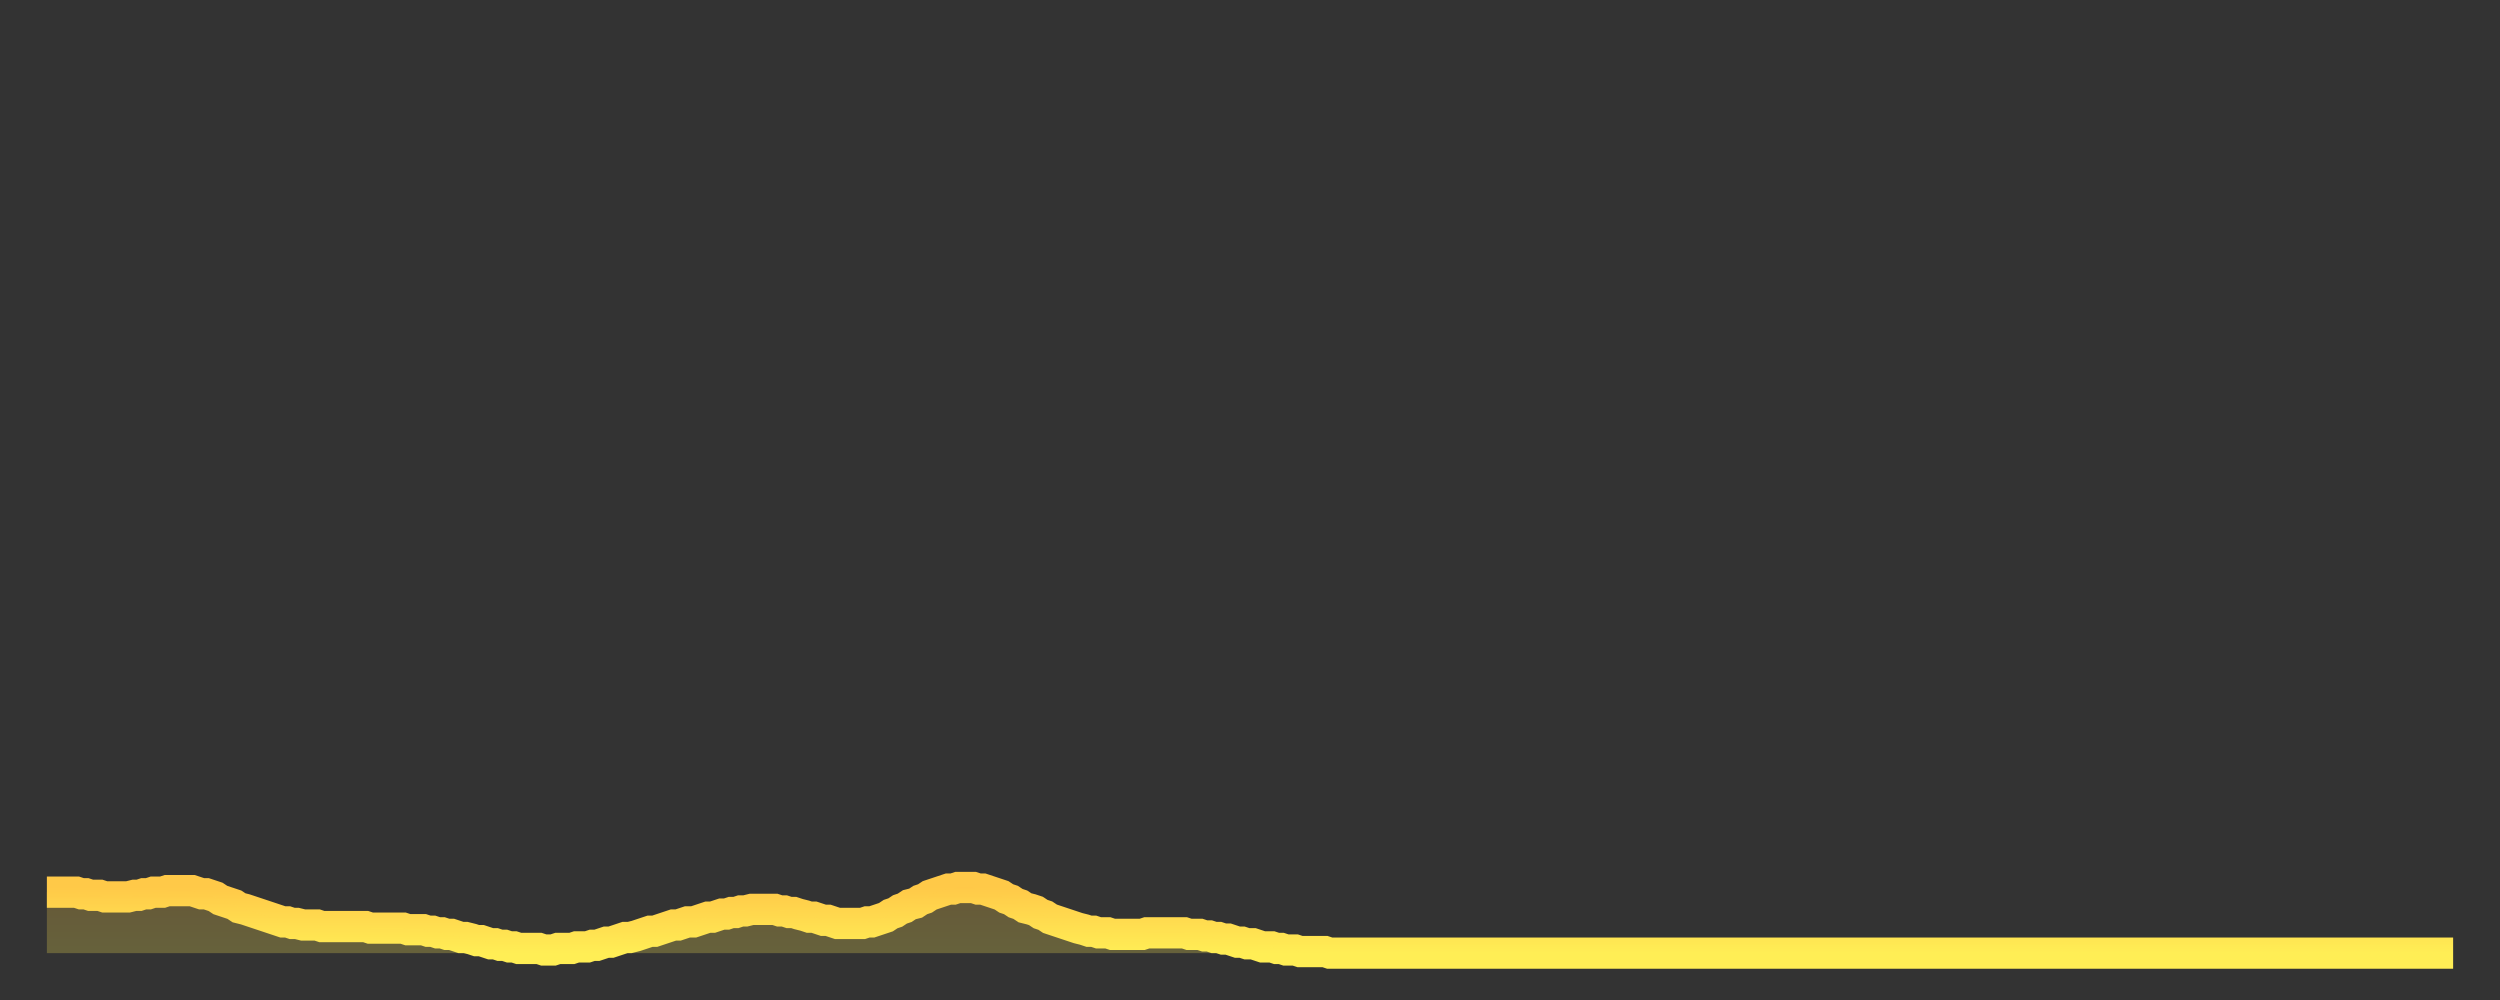 <?xml version="1.0" encoding="utf-8" ?>
<svg baseProfile="full" height="64" version="1.1" width="160" xmlns="http://www.w3.org/2000/svg" xmlns:ev="http://www.w3.org/2001/xml-events" xmlns:xlink="http://www.w3.org/1999/xlink"><rect width="100%" height="100%" fill="#333333" stroke="none"/><defs><linearGradient id="id212158" x1="0" x2="0" y1="0" y2="1"><stop offset="0%" stop-color="#ffc948" /><stop offset="50%" stop-color="#ffdb4f" /><stop offset="100%" stop-color="#ffee55" /></linearGradient></defs><g transform="translate(3,3)"><g><path d="M 0.0 54.1 L 0.3 54.1 0.6 54.1 0.9 54.1 1.2 54.1 1.5 54.1 1.9 54.1 2.2 54.2 2.5 54.2 2.8 54.3 3.1 54.3 3.4 54.3 3.7 54.4 4.0 54.4 4.3 54.4 4.6 54.4 4.9 54.4 5.2 54.4 5.6 54.3 5.9 54.3 6.2 54.2 6.5 54.2 6.8 54.1 7.1 54.1 7.4 54.1 7.7 54.0 8.0 54.0 8.3 54.0 8.6 54.0 8.9 54.0 9.3 54.0 9.6 54.1 9.9 54.2 10.2 54.2 10.5 54.3 10.8 54.4 11.1 54.6 11.4 54.7 11.7 54.8 12.0 54.9 12.3 55.1 12.7 55.2 13.0 55.3 13.3 55.4 13.6 55.5 13.9 55.6 14.2 55.7 14.5 55.8 14.8 55.9 15.1 56.0 15.4 56.0 15.7 56.1 16.0 56.1 16.4 56.2 16.7 56.2 17.0 56.2 17.3 56.2 17.6 56.3 17.9 56.3 18.2 56.3 18.5 56.3 18.8 56.3 19.1 56.3 19.4 56.3 19.8 56.3 20.1 56.3 20.4 56.3 20.7 56.4 21.0 56.4 21.3 56.4 21.6 56.4 21.9 56.4 22.2 56.4 22.5 56.4 22.8 56.4 23.1 56.5 23.5 56.5 23.8 56.5 24.1 56.5 24.4 56.6 24.7 56.6 25.0 56.7 25.3 56.7 25.6 56.8 25.9 56.8 26.2 56.9 26.5 57.0 26.8 57.0 27.2 57.1 27.5 57.2 27.8 57.2 28.1 57.3 28.4 57.4 28.7 57.4 29.0 57.5 29.3 57.5 29.6 57.6 29.9 57.6 30.2 57.7 30.6 57.7 30.9 57.7 31.2 57.7 31.5 57.7 31.8 57.8 32.1 57.8 32.4 57.8 32.7 57.7 33.0 57.7 33.3 57.7 33.6 57.7 33.9 57.6 34.3 57.6 34.6 57.6 34.9 57.5 35.2 57.5 35.5 57.4 35.8 57.3 36.1 57.3 36.4 57.2 36.7 57.1 37.0 57.0 37.3 57.0 37.7 56.9 38.0 56.8 38.3 56.7 38.6 56.6 38.9 56.6 39.2 56.5 39.5 56.4 39.8 56.3 40.1 56.2 40.4 56.2 40.7 56.1 41.0 56.0 41.4 56.0 41.7 55.9 42.0 55.8 42.3 55.7 42.6 55.7 42.9 55.6 43.2 55.5 43.5 55.5 43.8 55.4 44.1 55.4 44.4 55.3 44.7 55.3 45.1 55.2 45.4 55.2 45.7 55.2 46.0 55.2 46.3 55.2 46.6 55.2 46.9 55.3 47.2 55.3 47.5 55.4 47.8 55.4 48.1 55.5 48.5 55.6 48.8 55.7 49.1 55.7 49.4 55.8 49.7 55.9 50.0 55.9 50.3 56.0 50.6 56.1 50.9 56.1 51.2 56.1 51.5 56.1 51.8 56.1 52.2 56.1 52.5 56.0 52.8 56.0 53.1 55.9 53.4 55.8 53.7 55.7 54.0 55.5 54.3 55.4 54.6 55.2 54.9 55.1 55.2 54.9 55.6 54.8 55.9 54.6 56.2 54.5 56.5 54.3 56.8 54.2 57.1 54.1 57.4 54.0 57.7 53.9 58.0 53.9 58.3 53.8 58.6 53.8 58.9 53.8 59.3 53.8 59.6 53.9 59.9 53.9 60.2 54.0 60.5 54.1 60.8 54.2 61.1 54.3 61.4 54.5 61.7 54.6 62.0 54.8 62.3 54.9 62.6 55.1 63.0 55.2 63.3 55.3 63.6 55.5 63.9 55.6 64.2 55.8 64.5 55.9 64.8 56.0 65.1 56.1 65.4 56.2 65.7 56.3 66.0 56.4 66.4 56.5 66.7 56.6 67.0 56.6 67.3 56.7 67.6 56.7 67.9 56.7 68.2 56.8 68.5 56.8 68.8 56.8 69.1 56.8 69.4 56.8 69.7 56.8 70.1 56.8 70.4 56.7 70.7 56.7 71.0 56.7 71.3 56.7 71.6 56.7 71.9 56.7 72.2 56.7 72.5 56.7 72.8 56.7 73.1 56.8 73.5 56.8 73.8 56.8 74.1 56.9 74.4 56.9 74.7 57.0 75.0 57.0 75.3 57.1 75.6 57.1 75.9 57.2 76.2 57.3 76.5 57.3 76.8 57.4 77.2 57.4 77.5 57.5 77.8 57.6 78.1 57.6 78.4 57.6 78.7 57.7 79.0 57.7 79.3 57.8 79.6 57.8 79.9 57.8 80.2 57.9 80.5 57.9 80.9 57.9 81.2 57.9 81.5 57.9 81.8 57.9 82.1 58.0 82.4 58.0 82.7 58.0 83.0 58.0 83.3 58.0 83.6 58.0 83.9 58.0 84.3 58.0 84.6 58.0 84.9 58.0 85.2 58.0 85.5 58.0 85.8 58.0 86.1 58.0 86.4 58.0 86.7 58.0 87.0 58.0 87.3 58.0 87.6 58.0 88.0 58.0 88.3 58.0 88.6 58.0 88.9 58.0 89.2 58.0 89.5 58.0 89.8 58.0 90.1 58.0 90.4 58.0 90.7 58.0 91.0 58.0 91.4 58.0 91.7 58.0 92.0 58.0 92.3 58.0 92.6 58.0 92.9 58.0 93.2 58.0 93.5 58.0 93.8 58.0 94.1 58.0 94.4 58.0 94.7 58.0 95.1 58.0 95.4 58.0 95.7 58.0 96.0 58.0 96.3 58.0 96.6 58.0 96.9 58.0 97.2 58.0 97.5 58.0 97.8 58.0 98.1 58.0 98.4 58.0 98.8 58.0 99.1 58.0 99.4 58.0 99.7 58.0 100.0 58.0 100.3 58.0 100.6 58.0 100.9 58.0 101.2 58.0 101.5 58.0 101.8 58.0 102.2 58.0 102.5 58.0 102.8 58.0 103.1 58.0 103.4 58.0 103.7 58.0 104.0 58.0 104.3 58.0 104.6 58.0 104.9 58.0 105.2 58.0 105.5 58.0 105.9 58.0 106.2 58.0 106.5 58.0 106.8 58.0 107.1 58.0 107.4 58.0 107.7 58.0 108.0 58.0 108.3 58.0 108.6 58.0 108.9 58.0 109.3 58.0 109.6 58.0 109.9 58.0 110.2 58.0 110.5 58.0 110.8 58.0 111.1 58.0 111.4 58.0 111.7 58.0 112.0 58.0 112.3 58.0 112.6 58.0 113.0 58.0 113.3 58.0 113.6 58.0 113.9 58.0 114.2 58.0 114.5 58.0 114.8 58.0 115.1 58.0 115.4 58.0 115.7 58.0 116.0 58.0 116.3 58.0 116.7 58.0 117.0 58.0 117.3 58.0 117.6 58.0 117.9 58.0 118.2 58.0 118.5 58.0 118.8 58.0 119.1 58.0 119.4 58.0 119.7 58.0 120.1 58.0 120.4 58.0 120.7 58.0 121.0 58.0 121.3 58.0 121.6 58.0 121.9 58.0 122.2 58.0 122.5 58.0 122.8 58.0 123.1 58.0 123.4 58.0 123.8 58.0 124.1 58.0 124.4 58.0 124.7 58.0 125.0 58.0 125.3 58.0 125.6 58.0 125.9 58.0 126.2 58.0 126.5 58.0 126.8 58.0 127.2 58.0 127.5 58.0 127.8 58.0 128.1 58.0 128.4 58.0 128.7 58.0 129.0 58.0 129.3 58.0 129.6 58.0 129.9 58.0 130.2 58.0 130.5 58.0 130.9 58.0 131.2 58.0 131.5 58.0 131.8 58.0 132.1 58.0 132.4 58.0 132.7 58.0 133.0 58.0 133.3 58.0 133.6 58.0 133.9 58.0 134.2 58.0 134.6 58.0 134.9 58.0 135.2 58.0 135.5 58.0 135.8 58.0 136.1 58.0 136.4 58.0 136.7 58.0 137.0 58.0 137.3 58.0 137.6 58.0 138.0 58.0 138.3 58.0 138.6 58.0 138.9 58.0 139.2 58.0 139.5 58.0 139.8 58.0 140.1 58.0 140.4 58.0 140.7 58.0 141.0 58.0 141.3 58.0 141.7 58.0 142.0 58.0 142.3 58.0 142.6 58.0 142.9 58.0 143.2 58.0 143.5 58.0 143.8 58.0 144.1 58.0 144.4 58.0 144.7 58.0 145.1 58.0 145.4 58.0 145.7 58.0 146.0 58.0 146.3 58.0 146.6 58.0 146.9 58.0 147.2 58.0 147.5 58.0 147.8 58.0 148.1 58.0 148.4 58.0 148.8 58.0 149.1 58.0 149.4 58.0 149.7 58.0 150.0 58.0 150.3 58.0 150.6 58.0 150.9 58.0 151.2 58.0 151.5 58.0 151.8 58.0 152.1 58.0 152.5 58.0 152.8 58.0 153.1 58.0 153.4 58.0 153.7 58.0 154.0 58.0" fill="none" id="graph-curve" opacity="1" stroke="url(#id212158)" stroke-width="2" /><path d="M 0 58 L 0.0 54.1 0.3 54.1 0.6 54.1 0.9 54.1 1.2 54.1 1.5 54.1 1.9 54.1 2.2 54.2 2.5 54.2 2.8 54.3 3.1 54.3 3.4 54.3 3.7 54.4 4.0 54.4 4.3 54.4 4.6 54.4 4.9 54.4 5.2 54.4 5.6 54.3 5.9 54.3 6.2 54.2 6.5 54.2 6.8 54.1 7.1 54.1 7.4 54.1 7.7 54.0 8.0 54.0 8.3 54.0 8.6 54.0 8.9 54.0 9.3 54.0 9.6 54.1 9.9 54.2 10.2 54.2 10.5 54.3 10.8 54.4 11.1 54.6 11.4 54.7 11.7 54.8 12.0 54.9 12.3 55.1 12.7 55.2 13.0 55.3 13.3 55.4 13.6 55.5 13.9 55.6 14.2 55.7 14.5 55.8 14.8 55.9 15.1 56.0 15.4 56.0 15.7 56.1 16.0 56.1 16.4 56.2 16.7 56.2 17.0 56.2 17.3 56.2 17.6 56.3 17.9 56.3 18.2 56.3 18.5 56.3 18.8 56.3 19.1 56.3 19.4 56.3 19.8 56.3 20.1 56.3 20.4 56.3 20.7 56.4 21.0 56.4 21.3 56.4 21.6 56.4 21.9 56.4 22.2 56.4 22.5 56.4 22.8 56.4 23.1 56.5 23.5 56.5 23.8 56.5 24.1 56.5 24.4 56.6 24.7 56.6 25.0 56.7 25.3 56.7 25.6 56.8 25.9 56.8 26.2 56.9 26.5 57.0 26.8 57.0 27.2 57.1 27.5 57.2 27.8 57.2 28.1 57.3 28.4 57.4 28.7 57.4 29.0 57.5 29.3 57.5 29.6 57.6 29.9 57.6 30.2 57.7 30.6 57.7 30.9 57.7 31.2 57.7 31.5 57.7 31.8 57.8 32.1 57.8 32.4 57.8 32.7 57.7 33.0 57.7 33.3 57.7 33.6 57.7 33.9 57.6 34.3 57.6 34.6 57.6 34.9 57.5 35.2 57.5 35.5 57.4 35.8 57.3 36.1 57.3 36.4 57.2 36.7 57.1 37.0 57.0 37.3 57.0 37.7 56.9 38.0 56.8 38.3 56.7 38.6 56.6 38.9 56.6 39.2 56.5 39.5 56.4 39.8 56.3 40.1 56.2 40.4 56.2 40.7 56.1 41.0 56.0 41.4 56.0 41.7 55.9 42.0 55.8 42.3 55.7 42.6 55.7 42.9 55.6 43.2 55.5 43.5 55.5 43.8 55.4 44.1 55.4 44.4 55.3 44.7 55.3 45.1 55.2 45.4 55.2 45.7 55.2 46.0 55.2 46.3 55.2 46.6 55.2 46.9 55.3 47.2 55.3 47.5 55.4 47.8 55.4 48.1 55.5 48.5 55.6 48.8 55.7 49.1 55.7 49.4 55.8 49.7 55.9 50.0 55.9 50.3 56.0 50.6 56.1 50.9 56.1 51.2 56.1 51.5 56.1 51.8 56.1 52.2 56.1 52.5 56.0 52.8 56.0 53.1 55.9 53.4 55.8 53.7 55.7 54.0 55.5 54.3 55.4 54.6 55.2 54.9 55.1 55.2 54.9 55.6 54.8 55.9 54.6 56.2 54.5 56.5 54.3 56.8 54.2 57.1 54.1 57.4 54.0 57.7 53.9 58.0 53.9 58.3 53.8 58.6 53.8 58.9 53.8 59.3 53.8 59.6 53.9 59.9 53.9 60.2 54.0 60.5 54.1 60.8 54.2 61.1 54.3 61.4 54.5 61.7 54.6 62.0 54.8 62.3 54.9 62.6 55.1 63.0 55.2 63.3 55.3 63.6 55.5 63.9 55.6 64.2 55.8 64.5 55.9 64.8 56.0 65.1 56.1 65.4 56.2 65.7 56.3 66.0 56.4 66.4 56.5 66.7 56.6 67.0 56.6 67.3 56.7 67.6 56.7 67.9 56.7 68.2 56.8 68.5 56.8 68.8 56.8 69.1 56.8 69.4 56.8 69.7 56.8 70.1 56.8 70.4 56.7 70.7 56.7 71.0 56.7 71.3 56.7 71.6 56.7 71.9 56.7 72.2 56.7 72.5 56.7 72.8 56.7 73.1 56.8 73.5 56.8 73.8 56.8 74.1 56.9 74.4 56.9 74.7 57.0 75.0 57.0 75.3 57.1 75.6 57.1 75.9 57.2 76.2 57.3 76.5 57.3 76.8 57.4 77.2 57.4 77.5 57.5 77.8 57.6 78.1 57.6 78.4 57.6 78.7 57.7 79.0 57.7 79.3 57.8 79.6 57.8 79.9 57.8 80.2 57.9 80.5 57.9 80.9 57.9 81.2 57.9 81.5 57.9 81.8 57.9 82.1 58.0 82.4 58.0 82.7 58.0 83.0 58.0 83.3 58.0 83.6 58.0 83.9 58.0 84.3 58.0 84.6 58.0 84.9 58.0 85.2 58.0 85.5 58.0 85.8 58.0 86.1 58.0 86.4 58.0 86.7 58.0 87.0 58.0 87.3 58.0 87.6 58.0 88.0 58.0 88.3 58.0 88.6 58.0 88.9 58.0 89.2 58.0 89.5 58.0 89.8 58.0 90.1 58.0 90.4 58.0 90.7 58.0 91.0 58.0 91.4 58.0 91.7 58.0 92.0 58.0 92.3 58.0 92.6 58.0 92.9 58.0 93.2 58.0 93.5 58.0 93.8 58.0 94.1 58.0 94.4 58.0 94.7 58.0 95.1 58.0 95.4 58.0 95.7 58.0 96.0 58.0 96.3 58.0 96.6 58.0 96.9 58.0 97.2 58.0 97.5 58.0 97.8 58.0 98.1 58.0 98.4 58.0 98.8 58.0 99.1 58.0 99.4 58.0 99.7 58.0 100.0 58.0 100.3 58.0 100.6 58.0 100.9 58.0 101.2 58.0 101.5 58.0 101.8 58.0 102.2 58.0 102.5 58.0 102.8 58.0 103.1 58.0 103.4 58.0 103.7 58.0 104.0 58.0 104.3 58.0 104.6 58.0 104.9 58.0 105.2 58.0 105.5 58.0 105.9 58.0 106.2 58.0 106.5 58.0 106.8 58.0 107.1 58.0 107.4 58.0 107.7 58.0 108.0 58.0 108.3 58.0 108.6 58.0 108.9 58.0 109.3 58.0 109.6 58.0 109.9 58.0 110.2 58.0 110.5 58.0 110.8 58.0 111.1 58.0 111.4 58.0 111.7 58.0 112.0 58.0 112.3 58.0 112.6 58.0 113.0 58.0 113.3 58.0 113.6 58.0 113.9 58.0 114.2 58.0 114.5 58.0 114.8 58.0 115.1 58.0 115.4 58.0 115.7 58.0 116.0 58.0 116.3 58.0 116.7 58.0 117.0 58.0 117.3 58.0 117.6 58.0 117.9 58.0 118.2 58.0 118.5 58.0 118.8 58.0 119.1 58.0 119.4 58.0 119.7 58.0 120.1 58.0 120.4 58.0 120.7 58.0 121.0 58.0 121.3 58.0 121.6 58.0 121.9 58.0 122.2 58.0 122.5 58.0 122.8 58.0 123.1 58.0 123.4 58.0 123.8 58.0 124.1 58.0 124.4 58.0 124.7 58.0 125.0 58.0 125.3 58.0 125.6 58.0 125.9 58.0 126.2 58.0 126.5 58.0 126.8 58.0 127.2 58.0 127.5 58.0 127.8 58.0 128.1 58.0 128.4 58.0 128.7 58.0 129.0 58.0 129.3 58.0 129.6 58.0 129.9 58.0 130.2 58.0 130.5 58.0 130.9 58.0 131.2 58.0 131.5 58.0 131.8 58.0 132.1 58.0 132.4 58.0 132.7 58.0 133.0 58.0 133.3 58.0 133.6 58.0 133.9 58.0 134.2 58.0 134.6 58.0 134.9 58.0 135.2 58.0 135.5 58.0 135.8 58.0 136.1 58.0 136.4 58.0 136.7 58.0 137.0 58.0 137.3 58.0 137.6 58.0 138.0 58.0 138.3 58.0 138.6 58.0 138.9 58.0 139.2 58.0 139.5 58.0 139.8 58.0 140.1 58.0 140.4 58.0 140.7 58.0 141.0 58.0 141.3 58.0 141.7 58.0 142.0 58.0 142.3 58.0 142.6 58.0 142.9 58.0 143.2 58.0 143.5 58.0 143.8 58.0 144.1 58.0 144.4 58.0 144.7 58.0 145.1 58.0 145.4 58.0 145.7 58.0 146.0 58.0 146.3 58.0 146.6 58.0 146.9 58.0 147.2 58.0 147.5 58.0 147.8 58.0 148.1 58.0 148.4 58.0 148.8 58.0 149.1 58.0 149.4 58.0 149.7 58.0 150.0 58.0 150.3 58.0 150.6 58.0 150.9 58.0 151.2 58.0 151.5 58.0 151.8 58.0 152.1 58.0 152.5 58.0 152.8 58.0 153.1 58.0 153.4 58.0 153.7 58.0 154.0 58.0 154 58" fill="url(#id212158)" fill-opacity=".25" id="graph-shadow" /></g></g></svg>